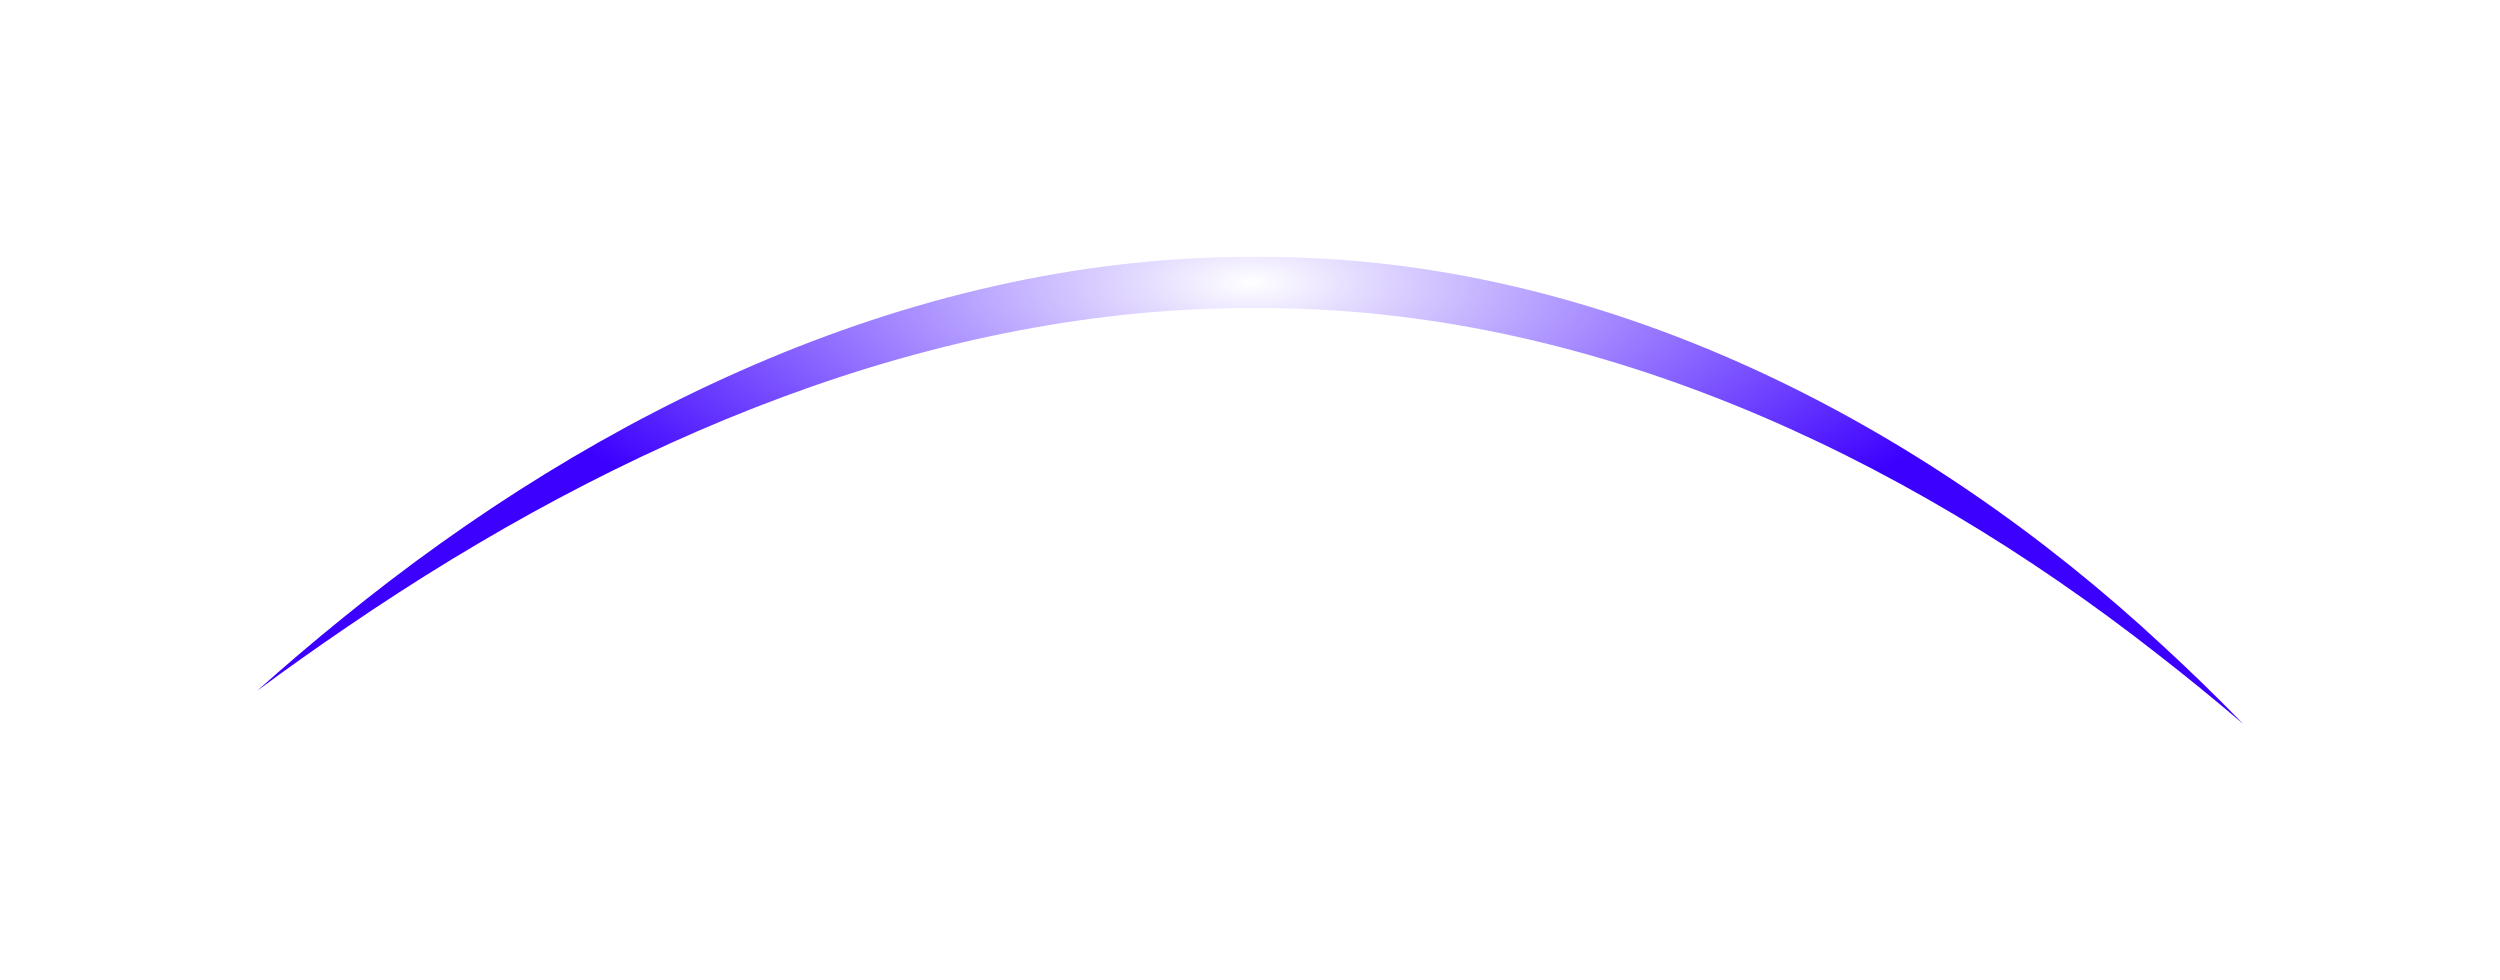 <?xml version="1.0" encoding="utf-8"?>
<svg xmlns="http://www.w3.org/2000/svg" fill="none" height="100%" overflow="visible" preserveAspectRatio="none" style="display: block;" viewBox="0 0 1186 465" width="100%">
<g filter="url(#filter0_f_0_50779)" id="Vector 391" style="mix-blend-mode:plus-lighter">
<path d="M122 327.699C136.365 317.068 150.158 307.299 164.825 297.308C293.861 209.219 442.844 144.944 597.585 146.155C752.348 145.853 900.668 213.99 1023.58 310.352C1037.43 321.128 1050.8 332.026 1064.23 343.494C1051.91 330.843 1039.54 318.769 1026.56 306.827C912.065 200.138 759.913 121.458 597.694 121.856C435.545 120.588 283.404 194.767 162.072 293.602C148.217 304.806 135.343 315.81 122 327.699Z" fill="url(#paint0_radial_0_50779)"/>
</g>
<defs>
<filter color-interpolation-filters="sRGB" filterUnits="userSpaceOnUse" height="464.654" id="filter0_f_0_50779" width="1185.23" x="0.5" y="0.34">
<feFlood flood-opacity="0" result="BackgroundImageFix"/>
<feBlend in="SourceGraphic" in2="BackgroundImageFix" mode="normal" result="shape"/>
<feGaussianBlur result="effect1_foregroundBlur_0_50779" stdDeviation="60.75"/>
</filter>
<radialGradient cx="0" cy="0" gradientTransform="translate(593.418 134) rotate(90) scale(147.622 372.905)" gradientUnits="userSpaceOnUse" id="paint0_radial_0_50779" r="1">
<stop stop-color="white"/>
<stop offset="1" stop-color="#3C00FF"/>
</radialGradient>
</defs>
</svg>
